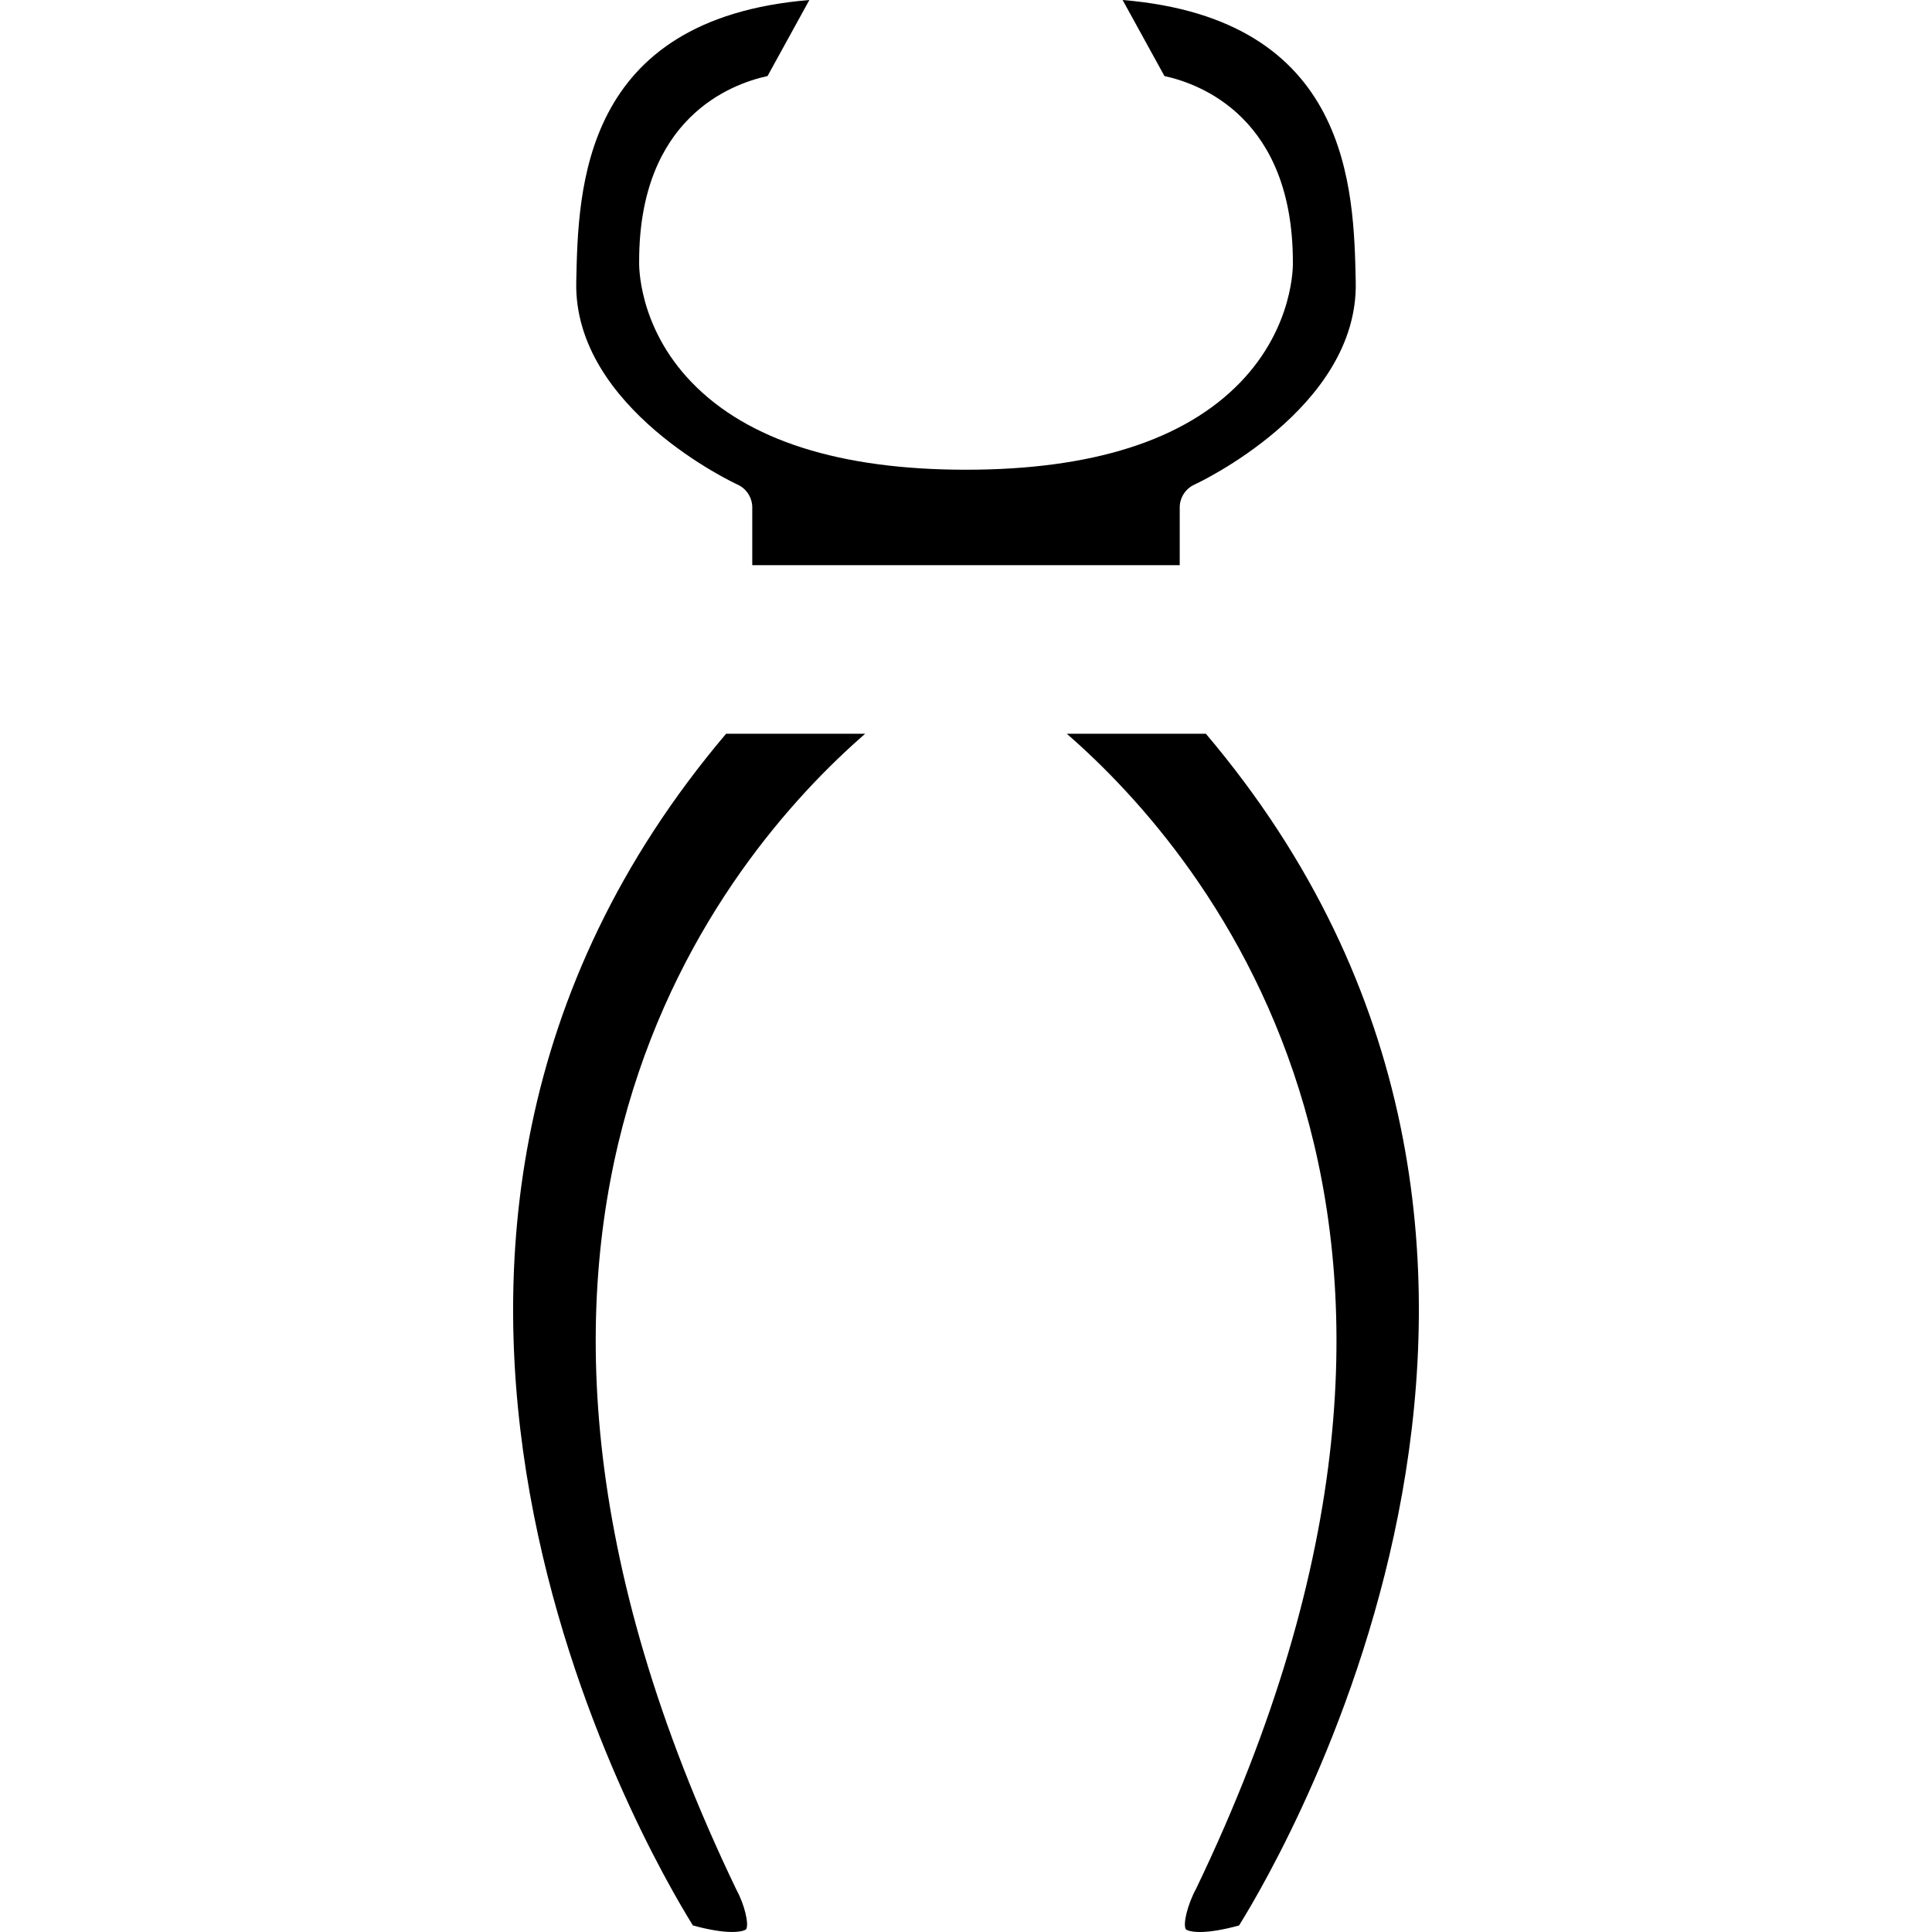 <?xml version="1.0" encoding="iso-8859-1"?>
<!-- Uploaded to: SVG Repo, www.svgrepo.com, Generator: SVG Repo Mixer Tools -->
<!DOCTYPE svg PUBLIC "-//W3C//DTD SVG 1.1//EN" "http://www.w3.org/Graphics/SVG/1.1/DTD/svg11.dtd">
<svg fill="#000000" version="1.1" id="Capa_1" xmlns="http://www.w3.org/2000/svg" xmlns:xlink="http://www.w3.org/1999/xlink" 
	 width="800px" height="800px" viewBox="0 0 413.019 413.019"
	 xml:space="preserve">
<g>
	<path d="M155.227,156.855h29.733c-30.017,26.103-96.167,104.418-27.508,247.176c1.678,3.049,2.714,7.292,2.058,8.394
		c-0.057,0.101-0.811,0.589-3.002,0.589c-2.184,0-4.995-0.473-8.381-1.397C138.269,395.781,62.651,266.114,155.227,156.855z"/>
	<path d="M136.634,55.883c-0.017,0.559-0.339,13.874,11.244,25.866c11.966,12.392,31.694,18.669,58.63,18.669
		c26.936,0,46.662-6.278,58.631-18.669c11.58-11.987,11.266-25.303,11.25-25.678c0-30.775-19.617-38.11-27.455-39.811L239.99,0
		c48.683,4.047,49.428,40.321,49.838,60.334c0.551,27.047-34.121,43.101-34.469,43.255c-1.919,0.871-3.16,2.79-3.16,4.898v12.33
		h-91.381v-12.33c0-2.113-1.236-4.027-3.16-4.898c-0.349-0.155-35.021-16.208-34.468-43.255C123.594,40.316,124.324,4.042,173.025,0
		l-8.944,16.261C156.249,17.948,136.629,25.26,136.634,55.883z"/>
	<path d="M264.882,411.623c-3.381,0.924-6.188,1.396-8.373,1.396c-2.199,0-2.95-0.493-3.007-0.594
		c-0.657-1.092,0.382-5.332,2.194-8.651c68.54-142.531,2.382-220.811-27.64-246.914h29.732
		C350.37,266.114,274.75,395.781,264.882,411.623z"/>
</g>
</svg>